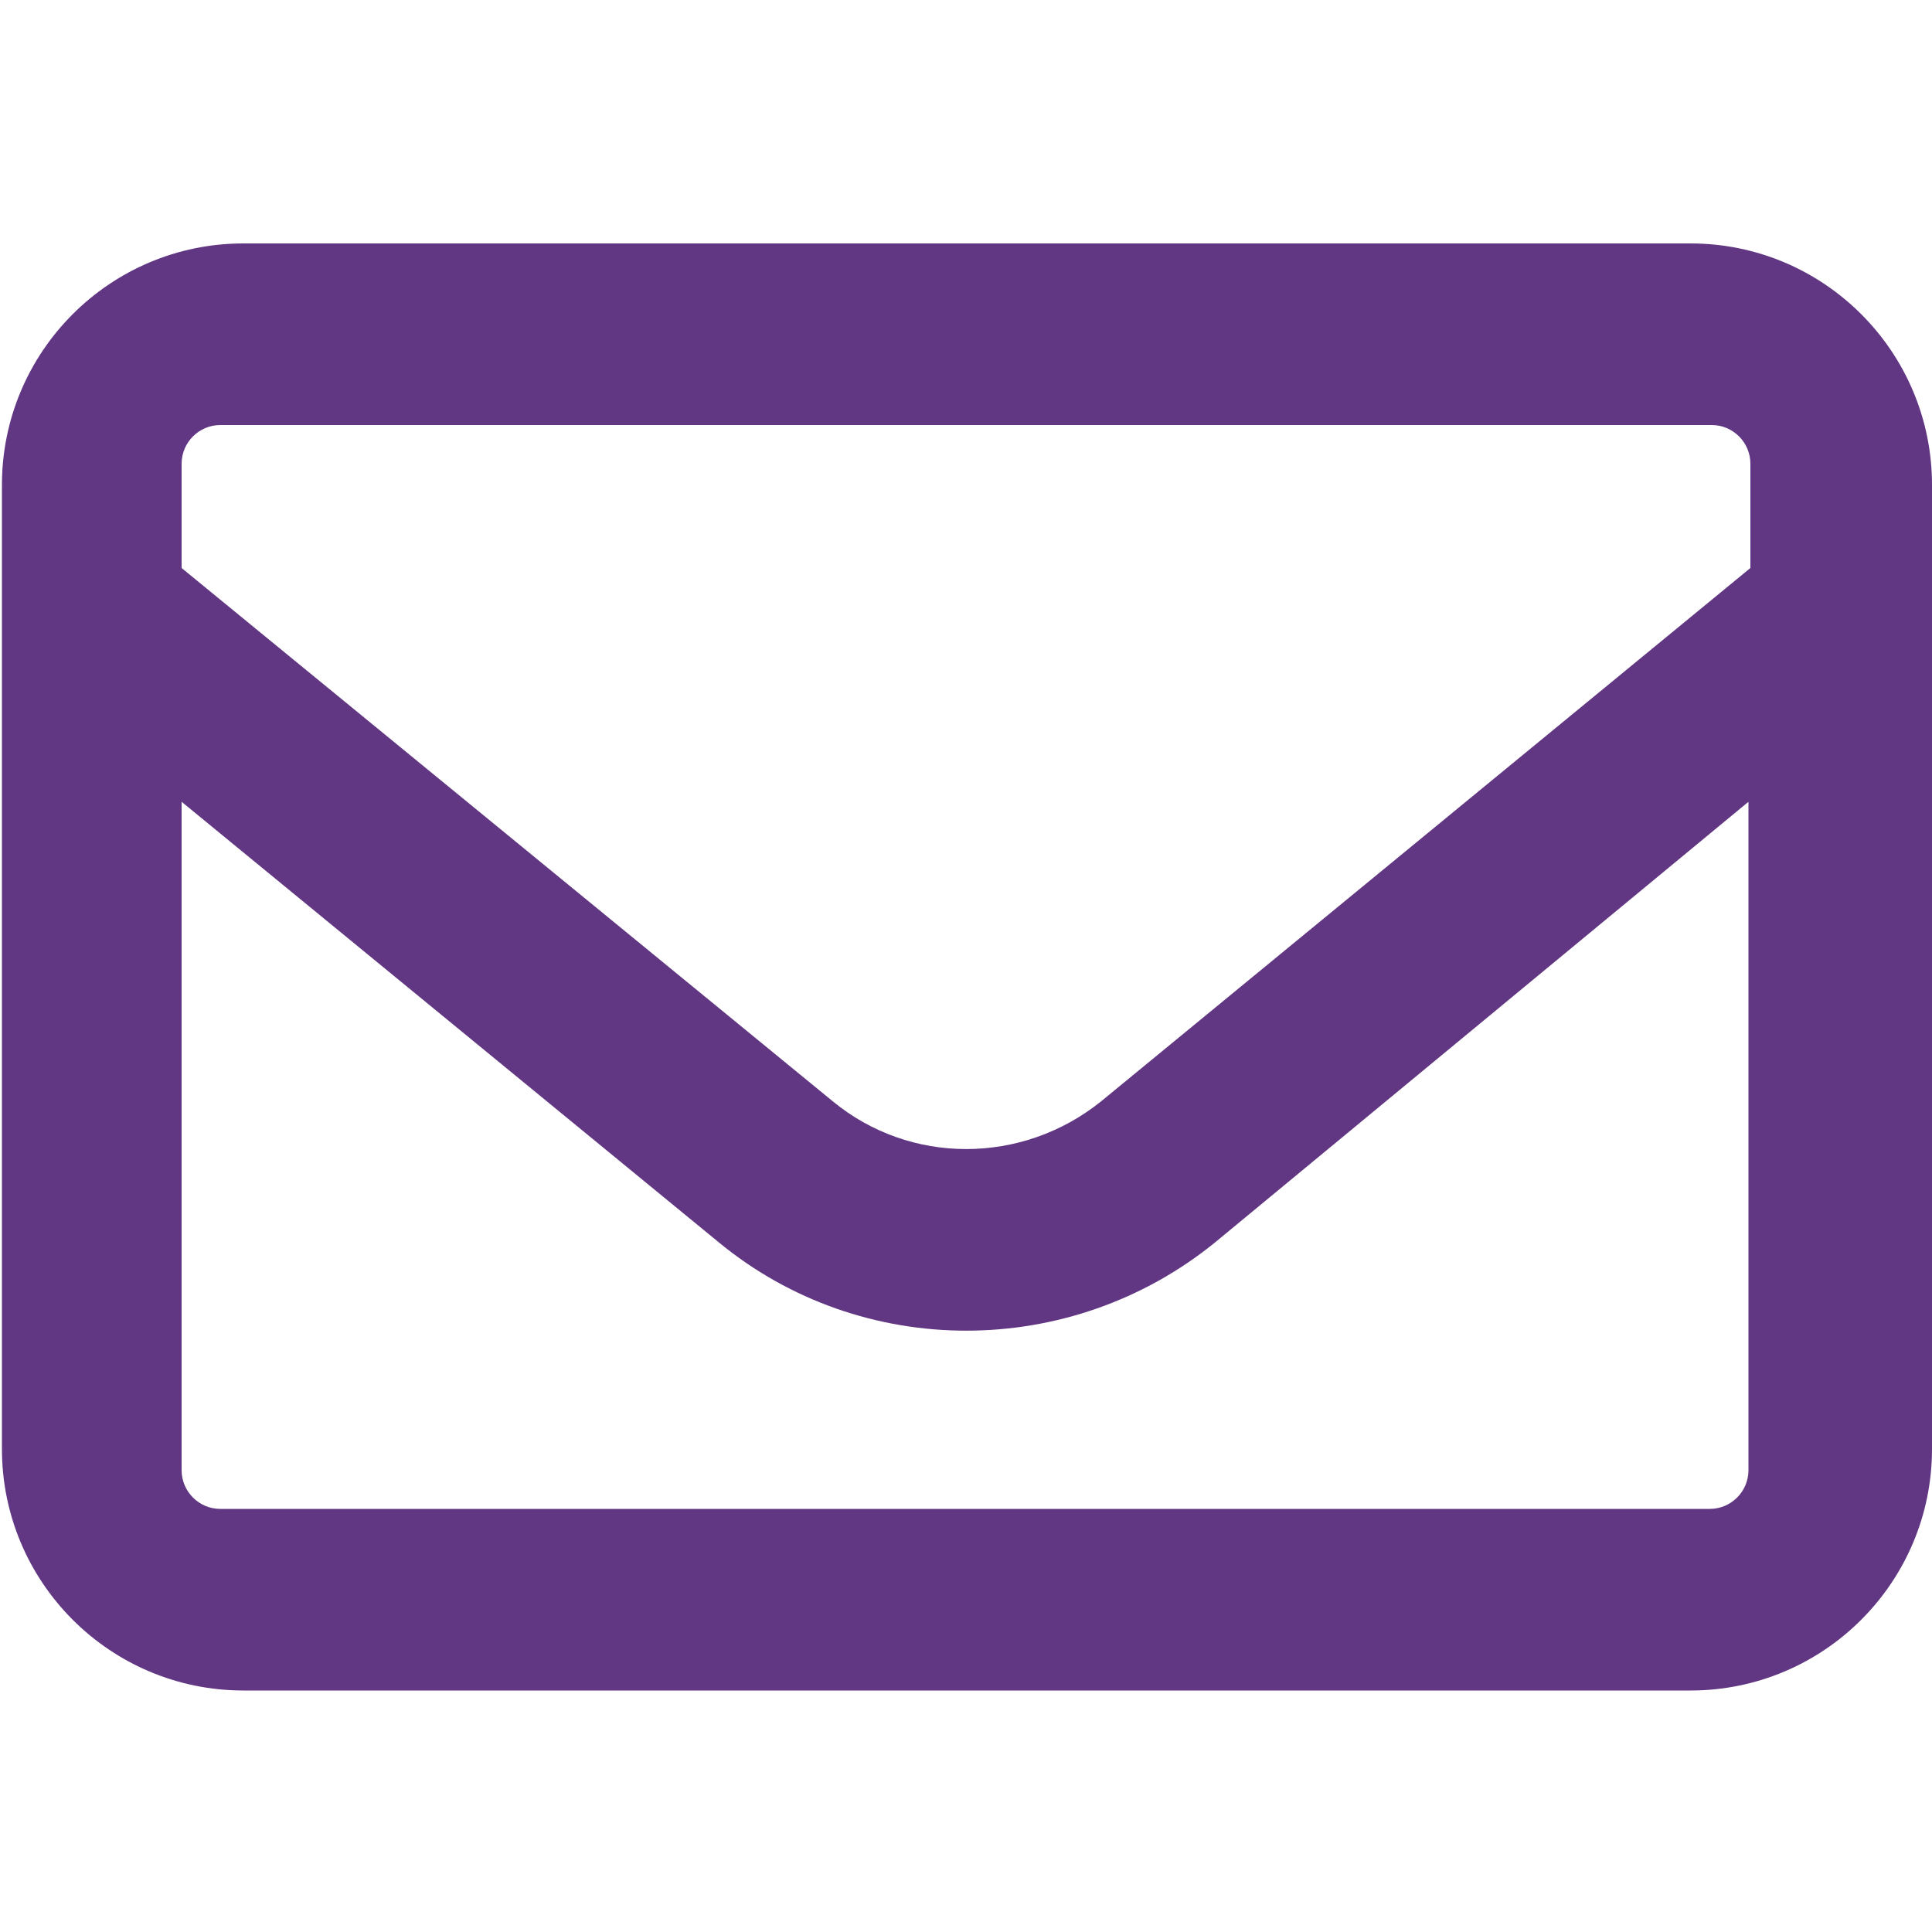 <?xml version="1.0" encoding="utf-8"?>
<!-- Generator: Adobe Illustrator 27.5.0, SVG Export Plug-In . SVG Version: 6.00 Build 0)  -->
<svg version="1.1" id="レイヤー_1" xmlns="http://www.w3.org/2000/svg" xmlns:xlink="http://www.w3.org/1999/xlink" x="0px"
	 y="0px" viewBox="0 0 100 100" style="enable-background:new 0 0 100 100;" xml:space="preserve">
<style type="text/css">
	.st0{fill:#613682;}
</style>
<path class="st0" d="M11.4,22c-1.1,0-2,0.9-2,2v5.4L43.1,57c4,3.3,9.8,3.3,13.9,0l33.6-27.6V24c0-1.1-0.9-2-2-2H11.4z M9.4,41.5
	v34.6c0,1.1,0.9,2,2,2h77.1c1.1,0,2-0.9,2-2V41.5L62.9,64.3c-7.5,6.1-18.3,6.1-25.7,0L9.4,41.5z M0.1,25.1c0-6.9,5.6-12.5,12.5-12.5
	h74.9c6.9,0,12.5,5.6,12.5,12.5V75c0,6.9-5.6,12.5-12.5,12.5H12.6C5.7,87.5,0.1,81.9,0.1,75V25.1z"/>
<g>
</g>
<g>
</g>
<g>
</g>
<g>
</g>
<g>
</g>
<g>
</g>
<g>
</g>
<g>
</g>
<g>
</g>
<g>
</g>
<g>
</g>
<g>
</g>
<g>
</g>
<g>
</g>
<g>
</g>
</svg>
